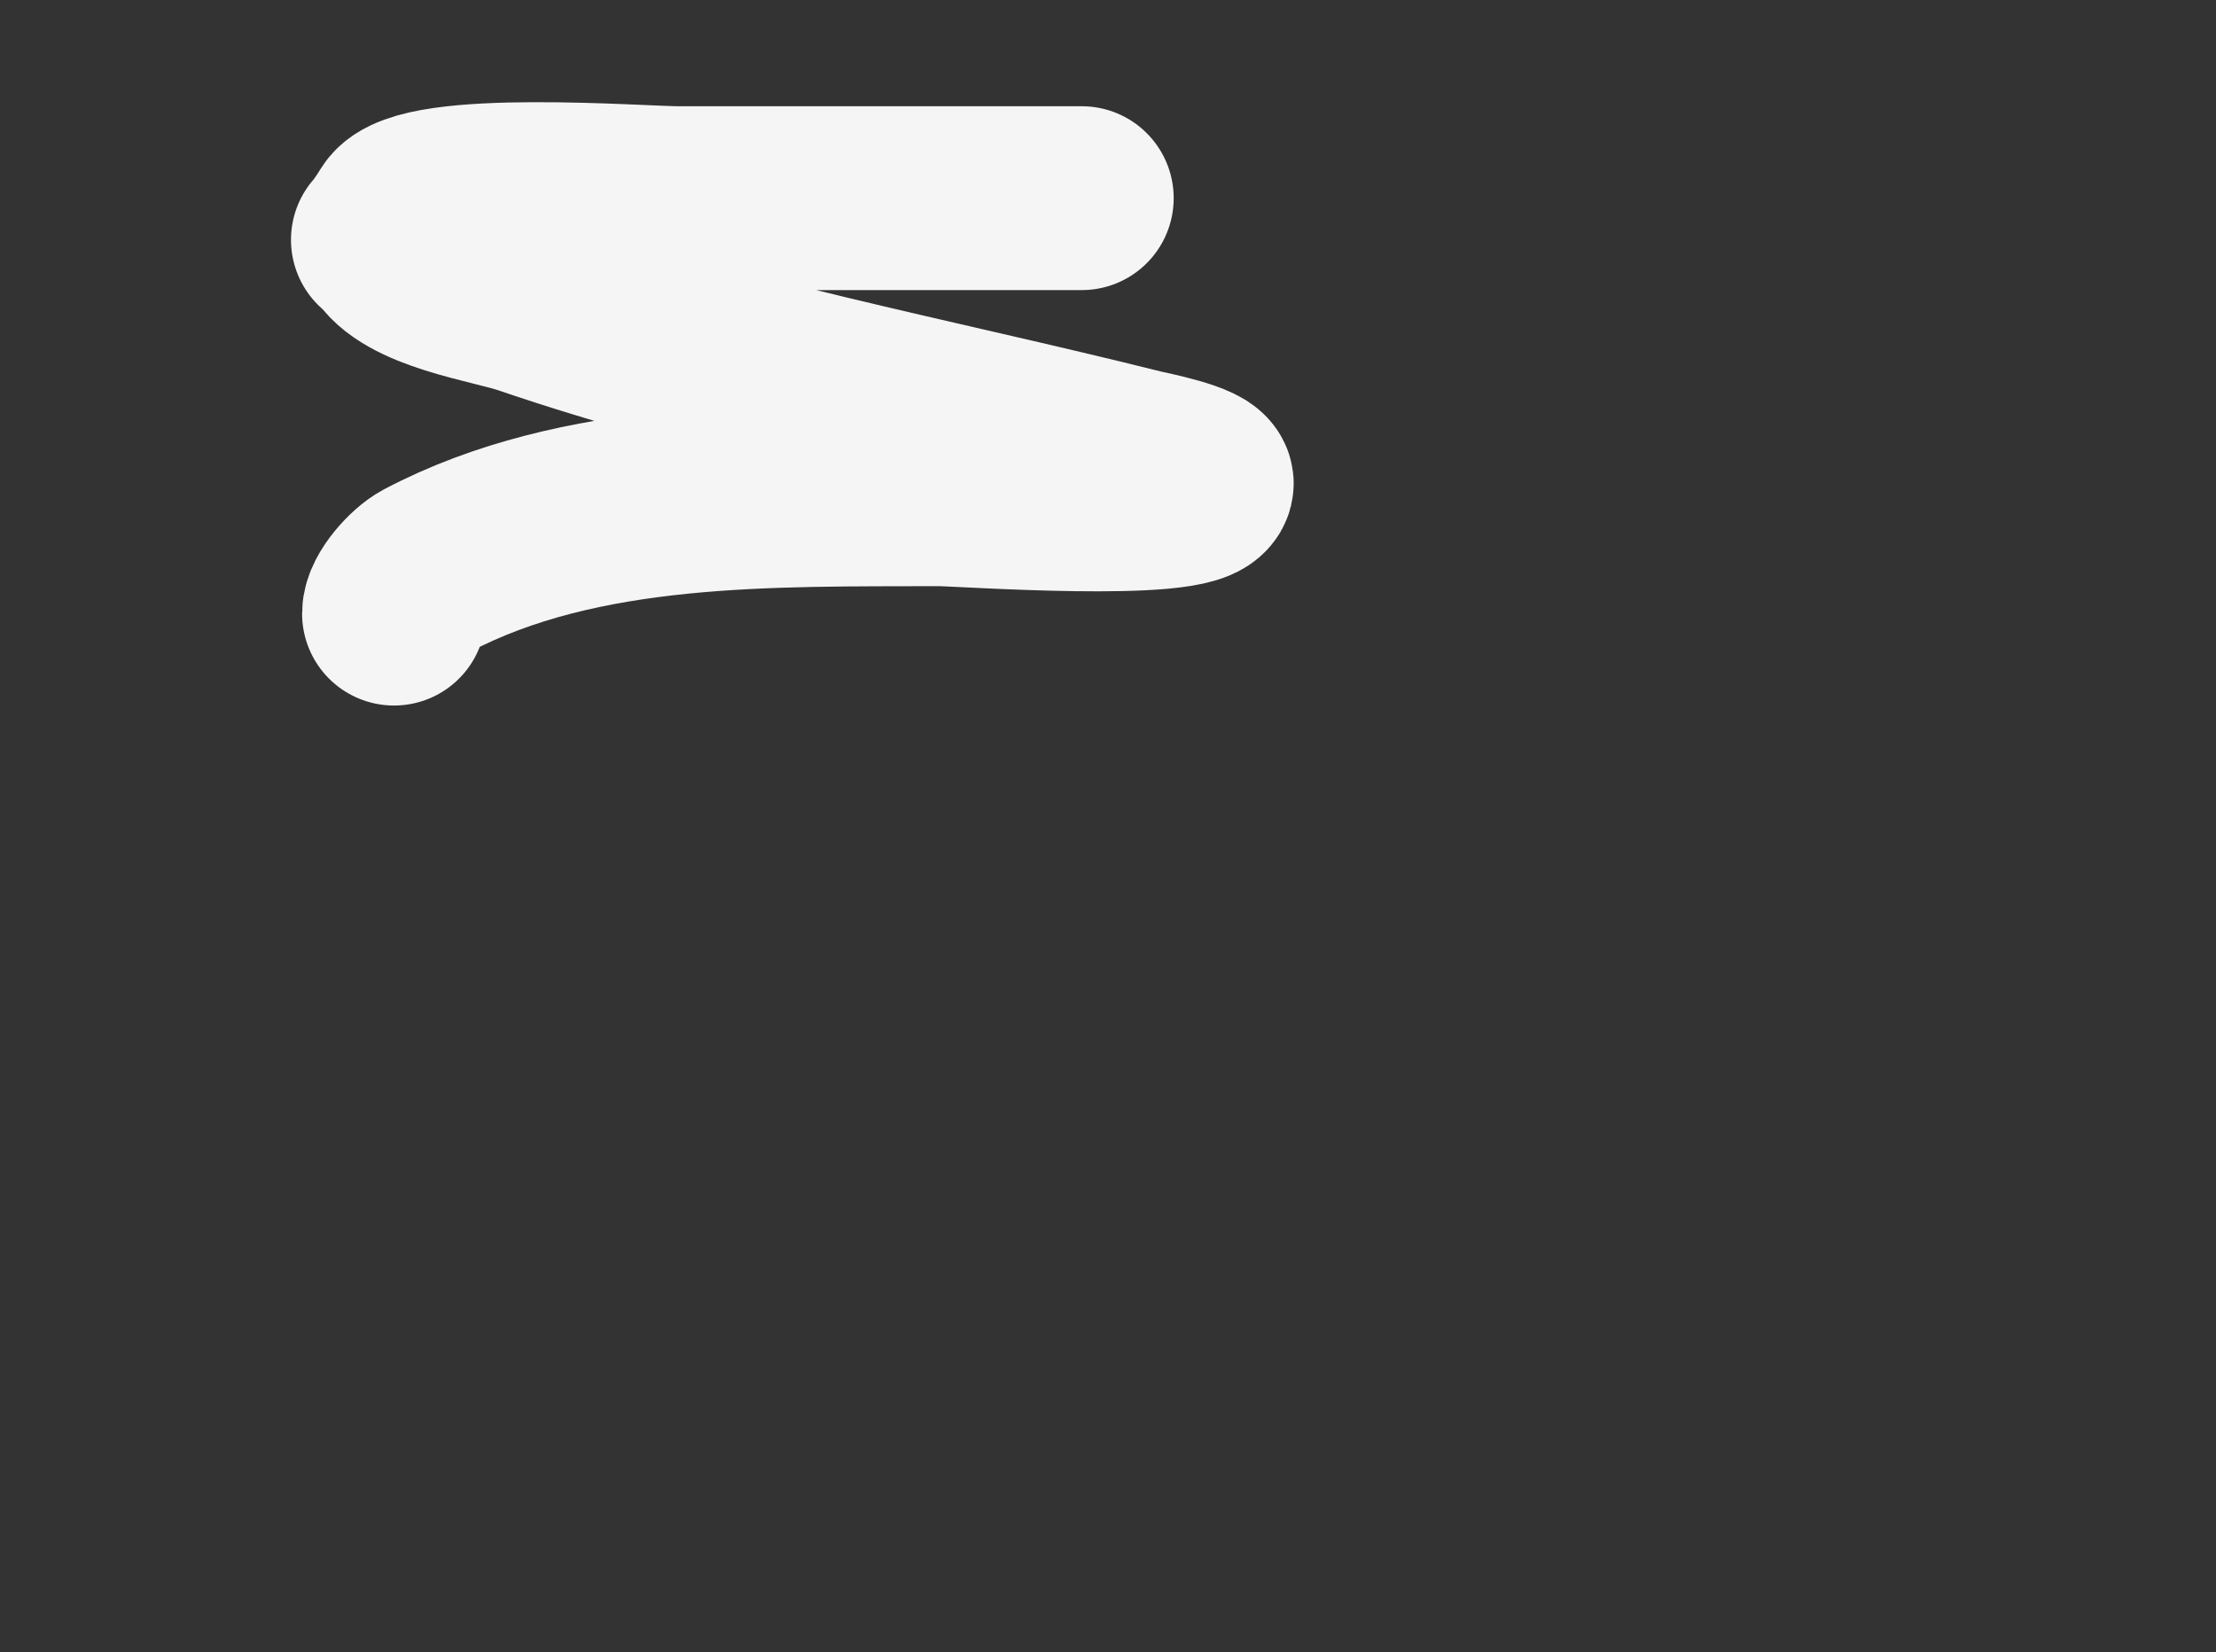<?xml version="1.0" encoding="UTF-8"?> <svg xmlns="http://www.w3.org/2000/svg" width="928" height="692" viewBox="0 0 928 692" fill="none"><rect x="0" y="0" width="928" height="692" fill="#333333" stroke="none"/> <path d="M453.007 83C372.71 83 364.296 83 283.999 83C268.116 83 176.468 75.815 167.007 91C157.545 106.185 160.142 97.286 162.784 102.111C171.134 117.359 206.582 122.074 221.007 127C261.684 140.89 303.22 151.844 344.999 161.895C388.972 172.473 433.214 182.052 477.007 193C479.634 193.657 504.314 198.436 503.229 202.778C500.408 214.061 402.341 206.969 393.007 207C358.082 207.116 320.673 206.667 283.999 210.372C247.087 214.101 210.921 222.039 178.784 239C173.656 241.707 165.007 251.124 165.007 257" stroke="#F5F5F5" stroke-width="77" stroke-linecap="round"></path> </svg> 